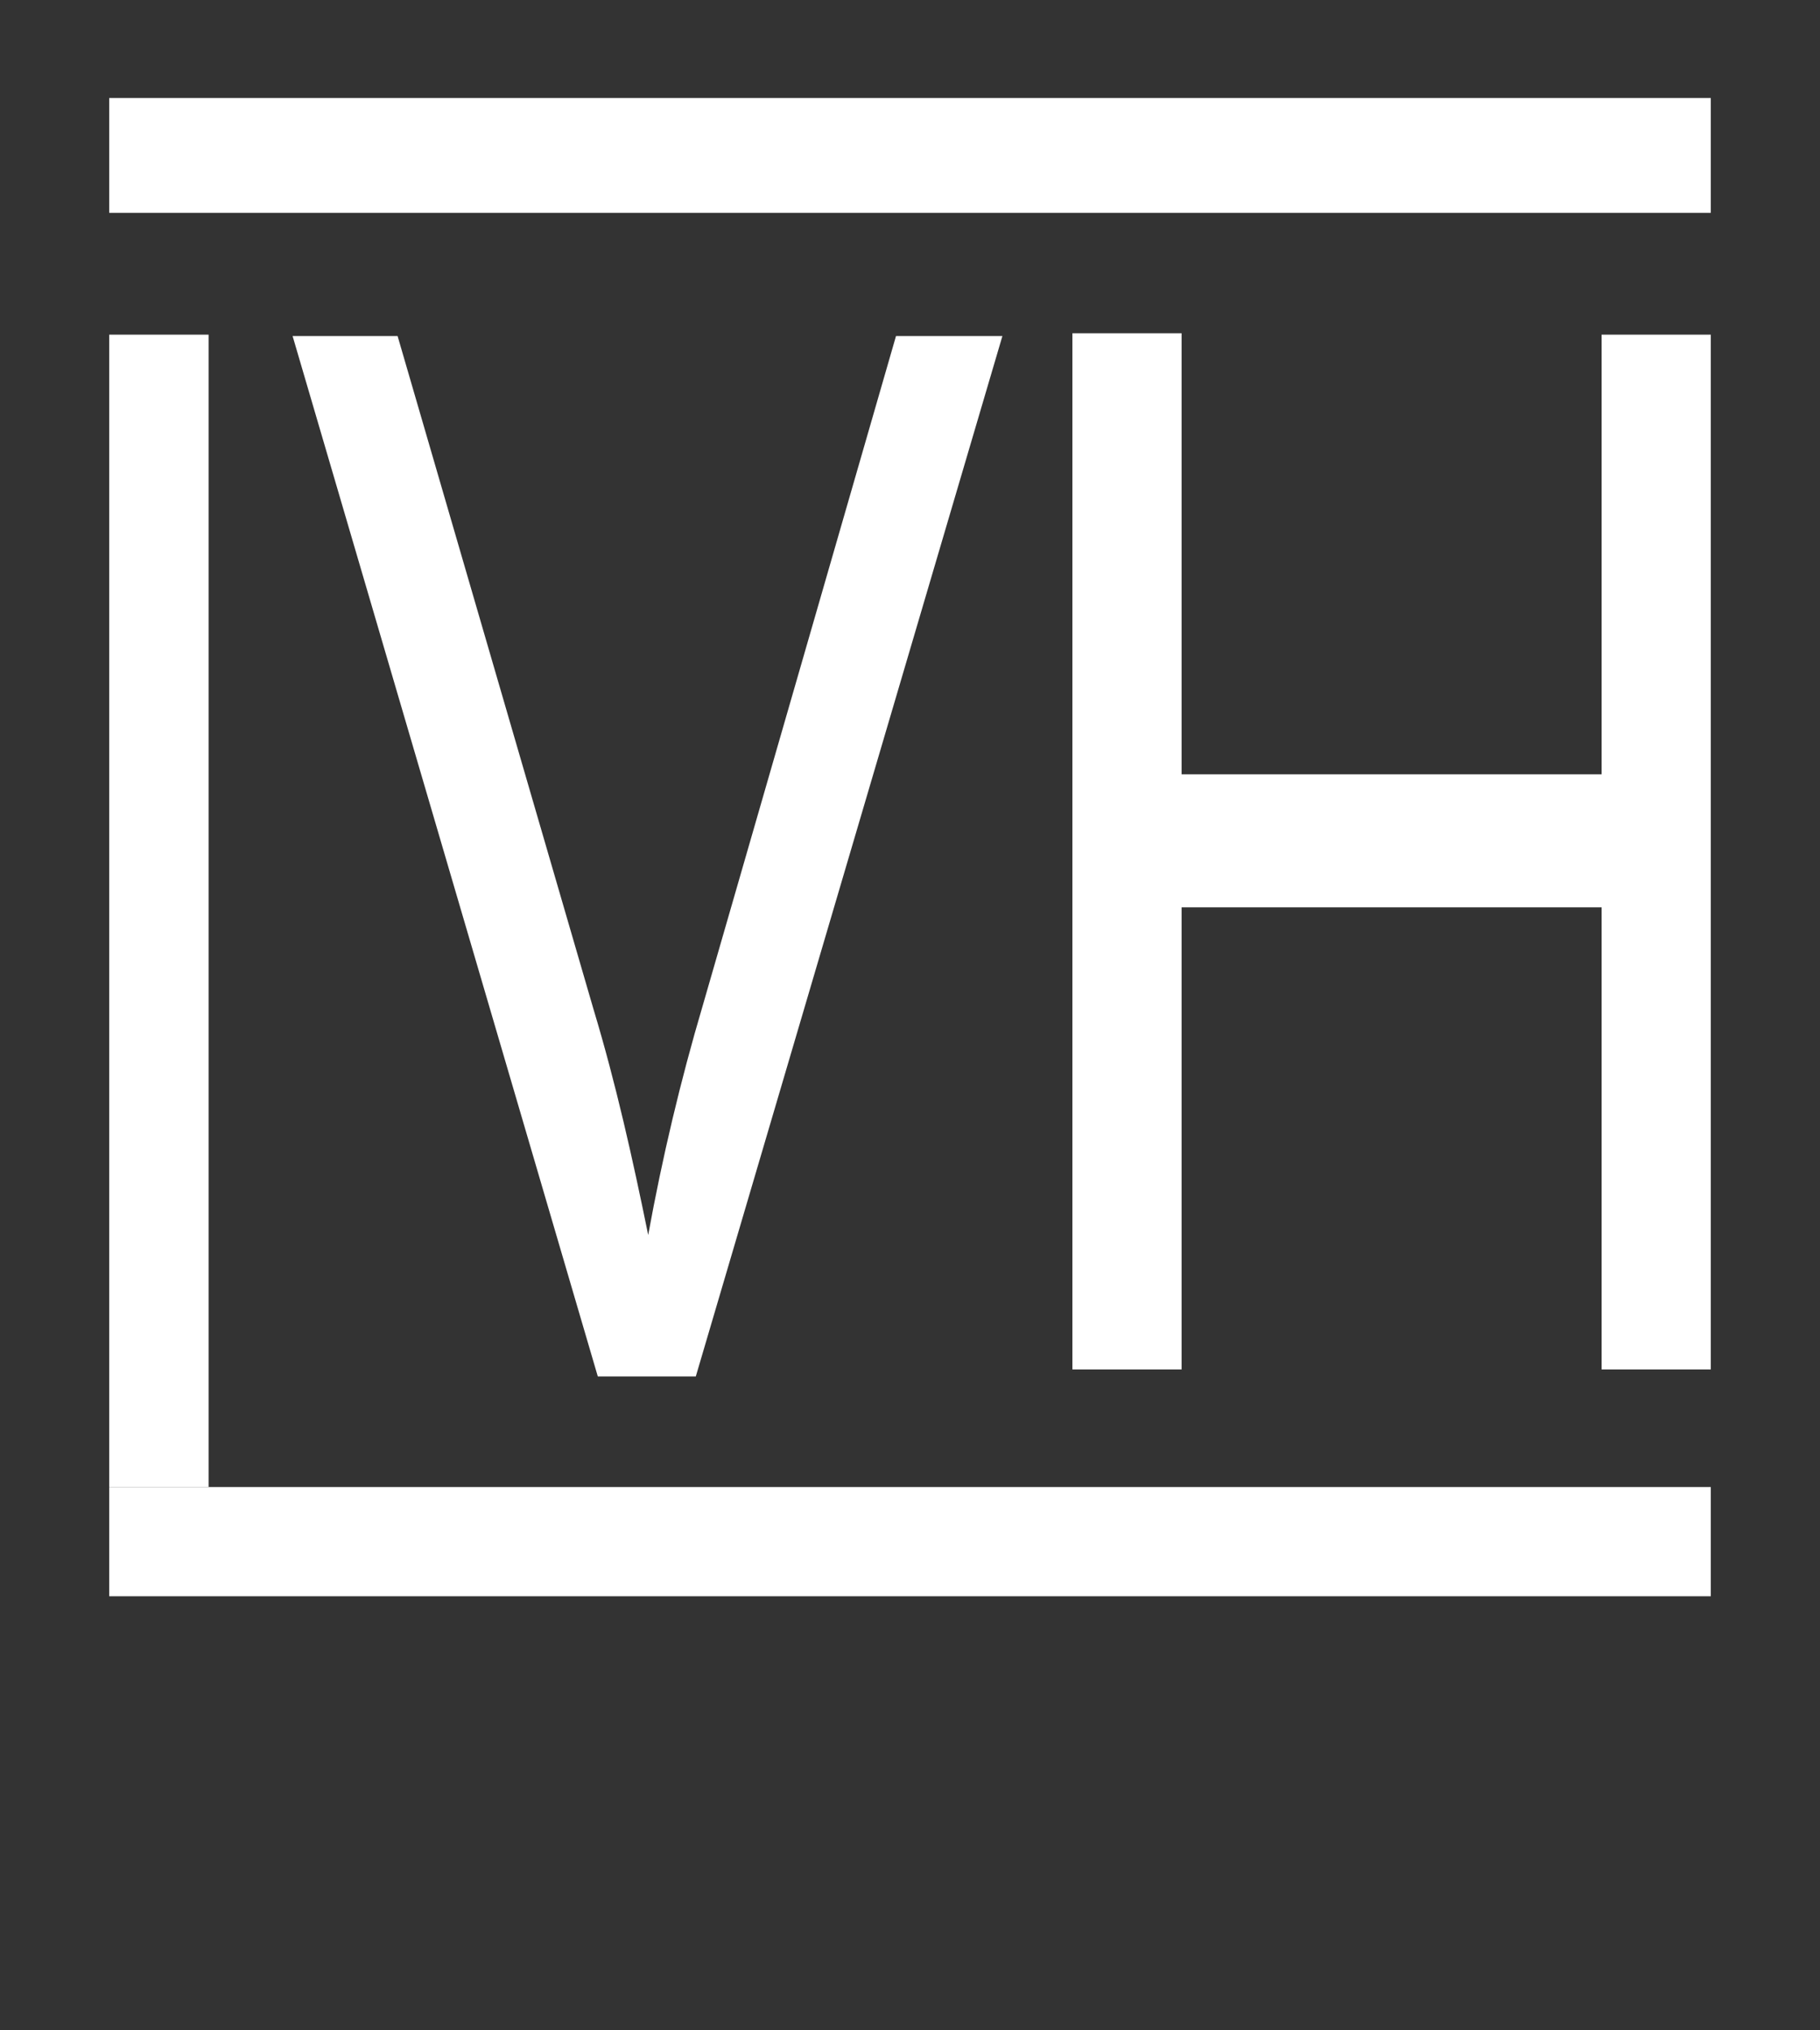 <?xml version="1.0" encoding="utf-8"?>
<!-- Generator: Adobe Illustrator 24.1.2, SVG Export Plug-In . SVG Version: 6.00 Build 0)  -->
<svg version="1.1" id="Layer_1" xmlns="http://www.w3.org/2000/svg" xmlns:xlink="http://www.w3.org/1999/xlink" x="0px" y="0px"
	 viewBox="0 0 130 145" style="enable-background:new 0 0 130 145;" xml:space="preserve">
<rect x="0" y="0" width="130" height="145" fill="#333333" stroke="none"/>
<style type="text/css">
	.st0{fill:#FFFFFF;}
</style>
<path class="st0" d="M64,24h7.6L49.7,98.3h-7L20.9,24h7.5l14,48.1c1.6,5.3,2.8,10.7,3.9,16.1c1-5.5,2.3-11,3.9-16.4L64,24z"/>
<path class="st0" d="M122.2,97.8h-7.8v-33h-30v33h-7.8v-74h7.8v31.5h30V23.9h7.8L122.2,97.8L122.2,97.8z"/>
<rect x="7.8" y="23.9" class="st0" width="7.1" height="82.3"/>
<rect x="7.8" y="106.2" class="st0" width="114.4" height="7.8"/>
<rect x="7.8" y="7" class="st0" width="114.4" height="8.2"/>
</svg>
